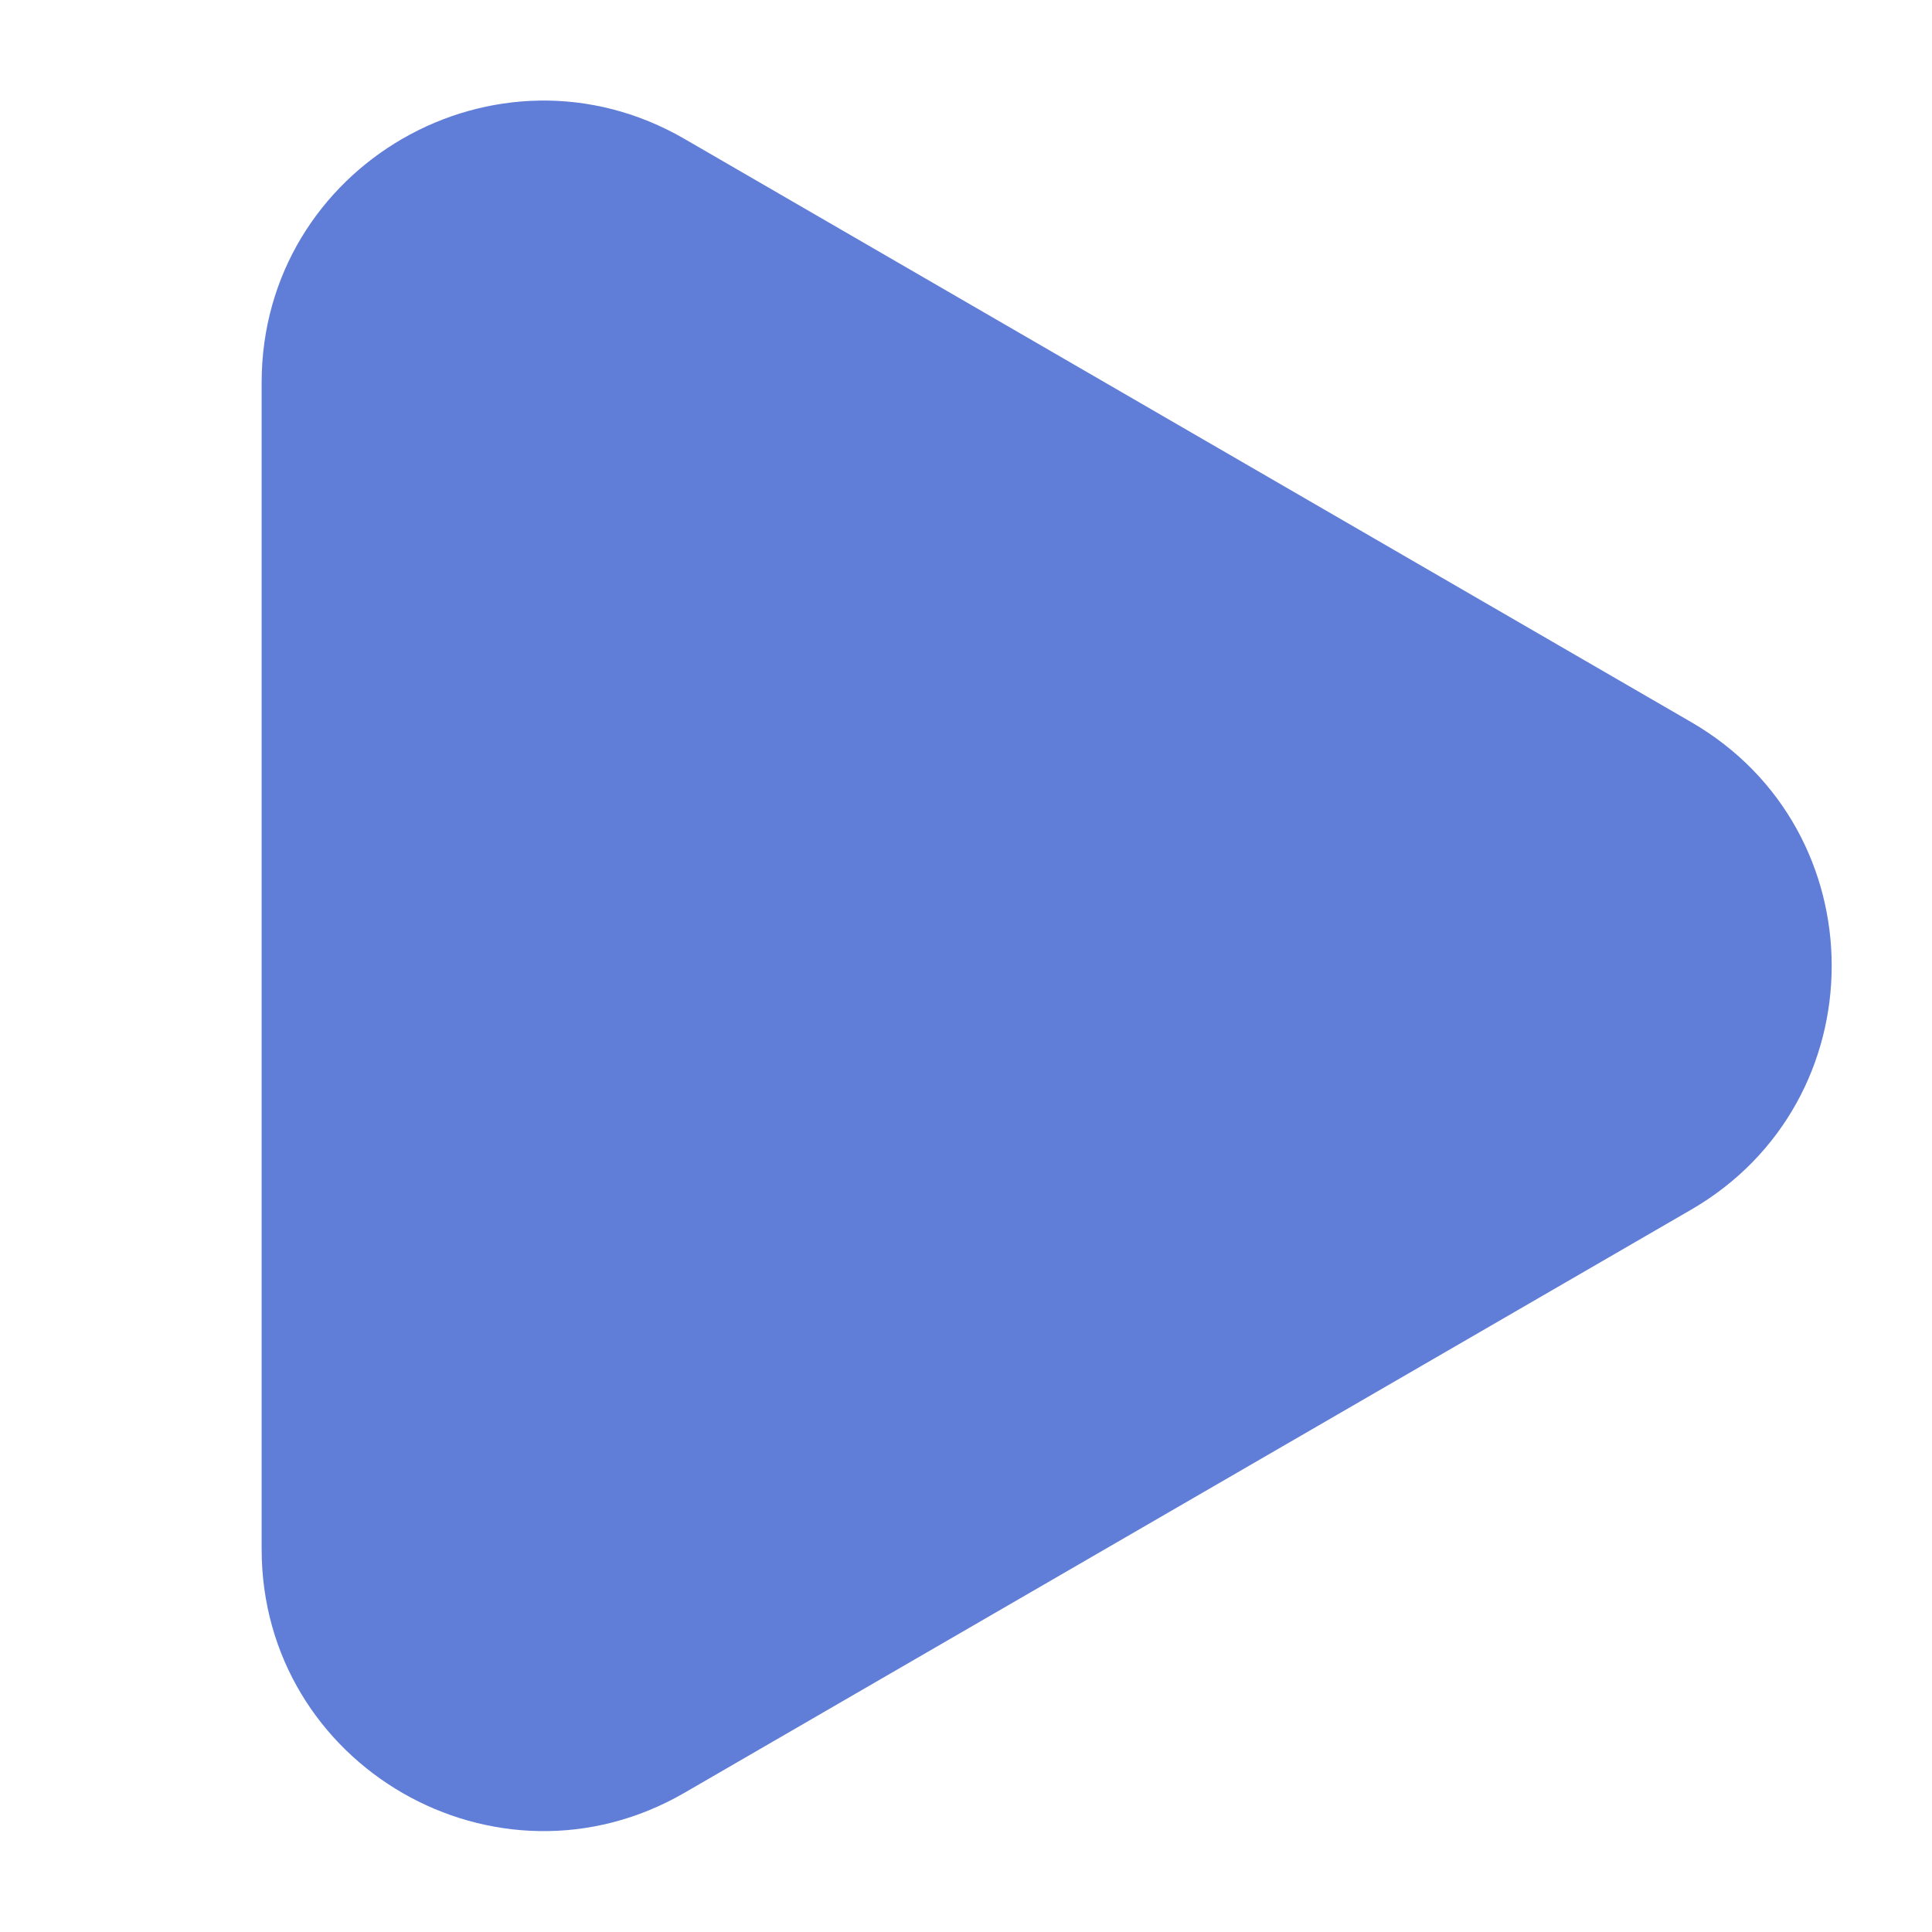 <svg xmlns="http://www.w3.org/2000/svg" width="24" height="24" fill="none"><path fill="#607ed8" d="M8.504 1.726C6.171.374 3.25 2.058 3.25 4.754v14.488c0 2.696 2.921 4.38 5.254 3.028l12.504-7.243c2.328-1.349 2.328-4.71 0-6.057z"/></svg>